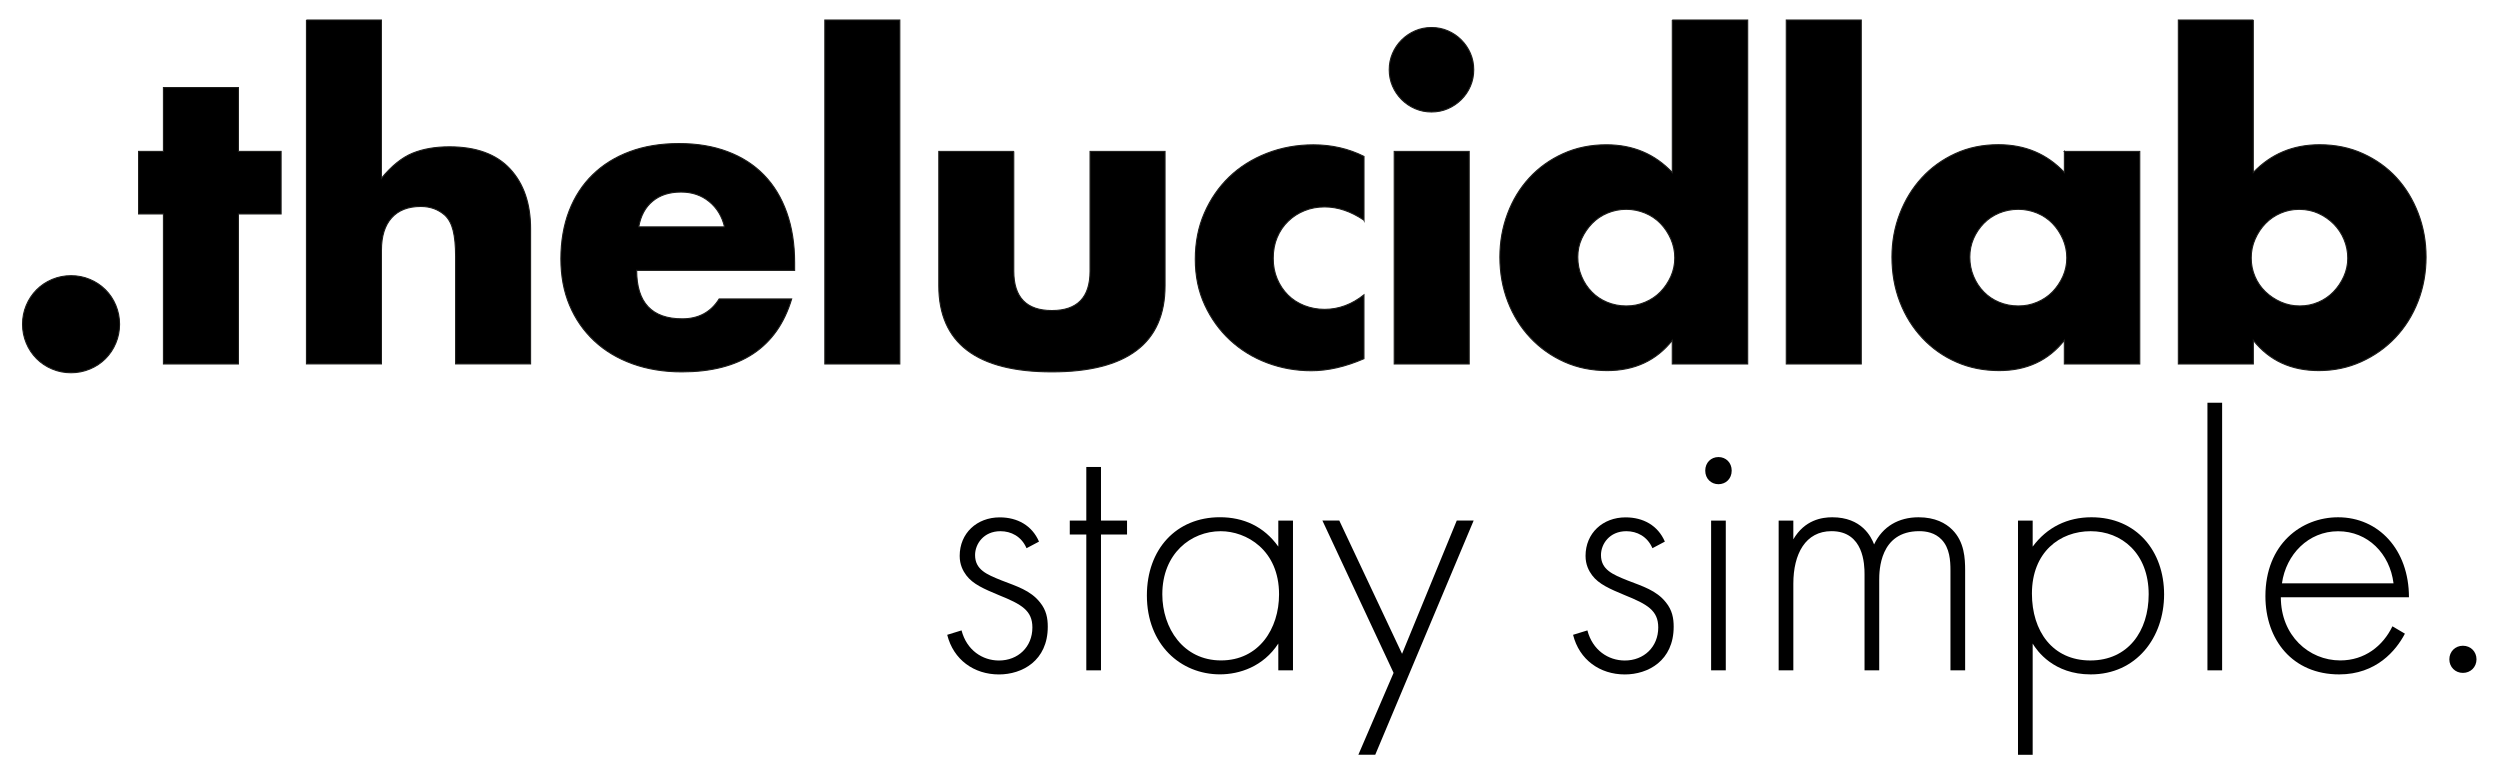 <?xml version="1.0" encoding="UTF-8"?>
<svg id="katman_1" data-name="katman 1" xmlns="http://www.w3.org/2000/svg" viewBox="0 0 567.06 172.87">
  <defs>
    <style>
      .cls-1 {
        stroke: #1d1d1b;
        stroke-miterlimit: 10;
        stroke-width: .25px;
      }

      .cls-2 {
        stroke-width: 0px;
      }
    </style>
  </defs>
  <g>
    <path class="cls-1" d="M5.11,73.54c0-1.5.28-2.93.85-4.28.56-1.35,1.35-2.52,2.35-3.53,1-1,2.18-1.79,3.52-2.35,1.35-.56,2.77-.85,4.28-.85s2.93.28,4.28.85c1.35.56,2.52,1.35,3.53,2.35,1,1,1.79,2.18,2.35,3.53.56,1.35.85,2.77.85,4.28s-.28,2.93-.85,4.28c-.56,1.35-1.35,2.52-2.35,3.53-1,1-2.18,1.79-3.53,2.35-1.35.56-2.77.85-4.28.85s-2.93-.28-4.28-.85c-1.35-.56-2.52-1.35-3.52-2.35-1-1-1.79-2.18-2.35-3.53-.56-1.35-.85-2.77-.85-4.28Z"/>
    <path class="cls-1" d="M54.08,48.53v34.03h-17.01v-34.03h-5.64v-14.19h5.64v-14.48h17.01v14.48h9.68v14.19h-9.68Z"/>
    <path class="cls-1" d="M69.5,4.54h17.01v35.91c2.32-2.82,4.67-4.71,7.05-5.69,2.38-.97,5.17-1.46,8.37-1.46,6.08,0,10.67,1.68,13.77,5.03,3.1,3.35,4.65,7.88,4.65,13.58v30.64h-17.01v-24.35c0-2.44-.19-4.42-.56-5.92s-1-2.66-1.88-3.48c-1.5-1.32-3.32-1.97-5.45-1.97-2.88,0-5.09.86-6.63,2.58-1.54,1.72-2.3,4.18-2.3,7.38v25.76h-17.01V4.54Z"/>
    <path class="cls-1" d="M144.41,61.32c0,7.33,3.45,11,10.34,11,3.7,0,6.49-1.5,8.37-4.51h16.45c-3.32,11.03-11.63,16.54-24.91,16.54-4.07,0-7.8-.61-11.19-1.83-3.38-1.22-6.28-2.96-8.69-5.22-2.41-2.26-4.28-4.95-5.59-8.08-1.32-3.13-1.97-6.64-1.97-10.53s.63-7.63,1.88-10.86c1.25-3.23,3.04-5.97,5.36-8.22,2.32-2.26,5.12-4,8.41-5.22,3.29-1.22,7-1.83,11.14-1.83s7.74.61,11,1.83c3.26,1.22,6.02,2.99,8.27,5.31,2.26,2.32,3.98,5.16,5.17,8.51,1.19,3.35,1.79,7.13,1.79,11.33v1.79h-35.81ZM164.34,51.45c-.56-2.38-1.72-4.29-3.48-5.73-1.76-1.44-3.89-2.16-6.39-2.16-2.63,0-4.78.69-6.44,2.07-1.66,1.38-2.71,3.32-3.15,5.83h19.46Z"/>
    <path class="cls-1" d="M204.1,4.54v78.02h-17.01V4.54h17.01Z"/>
    <path class="cls-1" d="M229.95,34.34v27.17c0,5.95,2.88,8.93,8.65,8.93s8.65-2.98,8.65-8.93v-27.17h17.01v30.46c0,6.52-2.15,11.41-6.44,14.66-4.29,3.26-10.7,4.89-19.22,4.89s-14.93-1.63-19.22-4.89c-4.29-3.26-6.44-8.14-6.44-14.66v-30.46h17.01Z"/>
    <path class="cls-1" d="M309.38,49.94c-2.95-2-5.92-3.01-8.93-3.01-1.63,0-3.15.28-4.56.85s-2.65,1.36-3.71,2.4c-1.07,1.03-1.9,2.26-2.49,3.67-.6,1.41-.89,2.99-.89,4.75s.3,3.24.89,4.65c.59,1.41,1.41,2.63,2.44,3.67,1.03,1.03,2.27,1.83,3.71,2.4,1.44.56,2.98.85,4.61.85,3.2,0,6.17-1.1,8.93-3.29v14.48c-4.2,1.82-8.18,2.73-11.94,2.73-3.51,0-6.85-.6-10.01-1.79-3.17-1.19-5.95-2.9-8.37-5.12-2.41-2.22-4.34-4.89-5.78-7.99-1.44-3.1-2.16-6.56-2.16-10.39s.69-7.32,2.07-10.48c1.38-3.16,3.26-5.89,5.64-8.18,2.38-2.29,5.22-4.07,8.51-5.36,3.29-1.28,6.81-1.93,10.58-1.93,4.14,0,7.96.88,11.47,2.63v14.48Z"/>
    <path class="cls-1" d="M315.11,15.82c0-1.32.25-2.55.75-3.71.5-1.16,1.19-2.18,2.07-3.05s1.9-1.57,3.06-2.07c1.16-.5,2.4-.75,3.71-.75s2.55.25,3.71.75c1.16.5,2.18,1.19,3.05,2.07.88.88,1.57,1.9,2.07,3.05.5,1.16.75,2.4.75,3.71s-.25,2.55-.75,3.71c-.5,1.16-1.19,2.18-2.07,3.05-.88.88-1.9,1.57-3.05,2.07-1.16.5-2.4.75-3.71.75s-2.55-.25-3.71-.75c-1.16-.5-2.18-1.19-3.06-2.07-.88-.88-1.57-1.89-2.07-3.05-.5-1.16-.75-2.4-.75-3.71ZM333.25,34.34v48.22h-17.01v-48.22h17.01Z"/>
    <path class="cls-1" d="M379.31,4.54h17.11v78.02h-17.11v-5.36c-3.63,4.58-8.55,6.86-14.76,6.86-3.51,0-6.74-.66-9.68-1.97-2.95-1.32-5.52-3.13-7.71-5.45-2.19-2.32-3.9-5.04-5.12-8.18-1.22-3.13-1.83-6.52-1.83-10.15,0-3.45.58-6.72,1.74-9.82,1.16-3.1,2.8-5.81,4.94-8.13,2.13-2.32,4.68-4.15,7.66-5.5,2.98-1.35,6.25-2.02,9.82-2.02,6.02,0,11,2.1,14.95,6.3V4.54ZM357.88,58.31c0,1.57.28,3.02.85,4.37.56,1.35,1.33,2.52,2.3,3.52.97,1,2.13,1.79,3.48,2.35,1.35.56,2.8.85,4.37.85s2.93-.28,4.28-.85,2.51-1.35,3.48-2.35c.97-1,1.75-2.16,2.35-3.48.59-1.32.89-2.73.89-4.23s-.3-2.93-.89-4.28c-.6-1.35-1.38-2.52-2.35-3.53-.97-1-2.13-1.79-3.48-2.35s-2.77-.85-4.28-.85-2.93.28-4.28.85c-1.35.56-2.51,1.35-3.48,2.35-.97,1-1.76,2.15-2.35,3.43-.6,1.29-.89,2.68-.89,4.18Z"/>
    <path class="cls-1" d="M422.18,4.54v78.02h-17.01V4.54h17.01Z"/>
    <path class="cls-1" d="M468.24,34.34h17.11v48.22h-17.11v-5.36c-3.63,4.58-8.55,6.86-14.76,6.86-3.51,0-6.74-.64-9.68-1.93-2.95-1.28-5.52-3.09-7.71-5.41-2.19-2.32-3.9-5.04-5.12-8.18-1.22-3.13-1.83-6.55-1.83-10.25,0-3.45.59-6.72,1.79-9.82,1.19-3.1,2.85-5.81,4.98-8.13,2.13-2.32,4.67-4.15,7.61-5.5,2.94-1.35,6.2-2.02,9.78-2.02,6.02,0,11,2.1,14.95,6.3v-4.79ZM446.8,58.31c0,1.57.28,3.02.85,4.37.56,1.35,1.33,2.52,2.3,3.52.97,1,2.13,1.79,3.48,2.35,1.35.56,2.8.85,4.37.85s2.93-.28,4.28-.85,2.51-1.35,3.48-2.35c.97-1,1.75-2.16,2.35-3.48.59-1.32.89-2.73.89-4.23s-.3-2.93-.89-4.28c-.6-1.35-1.38-2.52-2.35-3.53-.97-1-2.13-1.79-3.48-2.35s-2.77-.85-4.28-.85-3.02.28-4.37.85c-1.35.56-2.51,1.35-3.48,2.35-.97,1-1.74,2.15-2.3,3.43-.56,1.29-.85,2.68-.85,4.18Z"/>
    <path class="cls-1" d="M511.1,4.54v34.59c4.01-4.2,9.02-6.3,15.04-6.3,3.57,0,6.85.67,9.82,2.02,2.98,1.35,5.51,3.17,7.61,5.45,2.1,2.29,3.74,4.98,4.93,8.08,1.19,3.1,1.79,6.41,1.79,9.92s-.61,6.92-1.83,10.06c-1.22,3.13-2.93,5.86-5.12,8.18-2.19,2.32-4.78,4.15-7.75,5.5-2.98,1.35-6.19,2.02-9.63,2.02-6.27,0-11.22-2.29-14.85-6.86v5.36h-17.01V4.54h17.01ZM532.53,58.59c0-1.5-.28-2.93-.85-4.28-.56-1.35-1.35-2.52-2.35-3.53-1-1-2.16-1.8-3.48-2.4-1.32-.59-2.76-.89-4.32-.89s-2.91.28-4.23.85c-1.32.56-2.46,1.35-3.43,2.35-.97,1-1.76,2.18-2.35,3.53-.6,1.35-.89,2.77-.89,4.28s.28,2.91.85,4.23c.56,1.32,1.35,2.46,2.35,3.43,1,.97,2.18,1.76,3.52,2.35,1.35.6,2.77.89,4.28.89s2.91-.28,4.23-.85c1.32-.56,2.46-1.35,3.43-2.35.97-1,1.75-2.16,2.35-3.48.59-1.32.89-2.69.89-4.14Z"/>
  </g>
  <g>
    <path class="cls-2" d="M232.83,124.32c-1.17-2.67-3.5-3.83-5.91-3.83-3.83,0-5.75,2.92-5.75,5.41,0,3.33,2.66,4.41,6,5.75,3.41,1.33,6.58,2.25,8.74,5,1.42,1.75,1.75,3.58,1.75,5.5,0,7.74-5.83,10.83-11.07,10.83-5.66,0-10.33-3.33-11.74-8.99l3.25-1c1.17,4.5,4.75,6.83,8.49,6.83,4.33,0,7.58-3.08,7.58-7.49,0-3.83-2.41-5.25-7.58-7.33-3.41-1.42-5.91-2.5-7.41-4.5-.75-1-1.5-2.41-1.5-4.41,0-5.16,3.91-8.74,9.08-8.74,4,0,7.33,1.83,8.91,5.5l-2.83,1.5Z"/>
    <path class="cls-2" d="M249.73,121.24v30.81h-3.33v-30.81h-3.75v-3.16h3.75v-12.16h3.33v12.16h5.91v3.16h-5.91Z"/>
    <path class="cls-2" d="M289.95,118.08h3.33v33.97h-3.33v-6.08c-3.41,5.25-8.83,6.99-13.24,6.99-8.91,0-16.57-6.75-16.57-17.9,0-10.49,6.66-17.74,16.57-17.74,5.33,0,9.99,2.08,13.24,6.66v-5.91ZM263.64,134.81c0,7.66,4.75,14.99,13.32,14.99s13.16-7.16,13.16-14.99c0-10.08-7.41-14.32-13.24-14.32-6.75,0-13.24,5.08-13.24,14.32Z"/>
    <path class="cls-2" d="M316.1,152.63l-16.15-34.56h3.83l14.24,30.23,12.41-30.23h3.83l-22.32,53.12h-3.83l7.99-18.57Z"/>
    <path class="cls-2" d="M374.8,124.32c-1.17-2.67-3.5-3.83-5.91-3.83-3.83,0-5.75,2.92-5.75,5.41,0,3.33,2.67,4.41,6,5.75,3.41,1.33,6.58,2.25,8.74,5,1.42,1.75,1.75,3.58,1.75,5.5,0,7.74-5.83,10.83-11.08,10.83-5.66,0-10.33-3.33-11.74-8.99l3.25-1c1.17,4.5,4.75,6.83,8.49,6.83,4.33,0,7.58-3.08,7.58-7.49,0-3.83-2.42-5.25-7.58-7.33-3.41-1.42-5.91-2.5-7.41-4.5-.75-1-1.5-2.41-1.5-4.41,0-5.16,3.91-8.74,9.08-8.74,4,0,7.33,1.83,8.91,5.5l-2.83,1.5Z"/>
    <path class="cls-2" d="M386.79,106.75c0-1.83,1.33-3.08,3-3.08s3,1.25,3,3.08-1.33,3.08-3,3.08-3-1.25-3-3.08ZM391.45,118.08v33.97h-3.33v-33.97h3.33Z"/>
    <path class="cls-2" d="M403.44,118.08h3.33v4.25c2.58-4.41,6.49-5,8.83-5,6.66,0,8.83,4.41,9.49,6.16,1.92-4.08,5.58-6.16,10.08-6.16,3.75,0,6.16,1.33,7.66,2.83,2.75,2.75,2.91,6.5,2.91,9.24v22.65h-3.33v-22.65c0-2.25-.17-5.08-2-7-1.5-1.58-3.5-1.92-5.08-1.92-8.99,0-9.08,8.99-9.08,11.08v20.48h-3.33v-21.82c0-2.16-.17-9.74-7.49-9.74-5.91,0-8.66,5.16-8.66,11.91v19.65h-3.33v-33.97Z"/>
    <path class="cls-2" d="M461.06,171.2h-3.33v-53.12h3.33v5.91c3.25-4.41,7.91-6.66,13.32-6.66,10.24,0,16.49,7.66,16.49,17.49s-6.33,18.15-16.65,18.15c-8.41,0-12.16-5.33-13.16-6.99v25.23ZM487.37,134.81c0-9.33-6.16-14.32-13.16-14.32s-13.32,4.75-13.32,14.16c0,8.49,4.66,15.16,13.24,15.16s13.24-6.66,13.24-14.99Z"/>
    <path class="cls-2" d="M504.03,91.35v60.7h-3.33v-60.7h3.33Z"/>
    <path class="cls-2" d="M517.35,135.48c0,8.66,6.33,14.32,13.49,14.32,5.5,0,9.66-3.25,11.82-7.74l2.83,1.67c-2,3.83-6.5,9.24-14.9,9.24-10.58,0-16.74-7.83-16.74-17.74,0-11.82,8.16-17.9,16.49-17.9,9.16,0,16.07,7.33,16.07,18.15h-29.06ZM542.91,132.32c-.83-6.74-5.83-11.82-12.57-11.82s-11.82,5.25-12.74,11.82h25.31Z"/>
    <path class="cls-2" d="M558.65,146.47c1.75,0,3.08,1.33,3.08,3.08s-1.33,3.08-3.08,3.08-3.08-1.33-3.08-3.08,1.33-3.08,3.08-3.08Z"/>
  </g>
</svg>